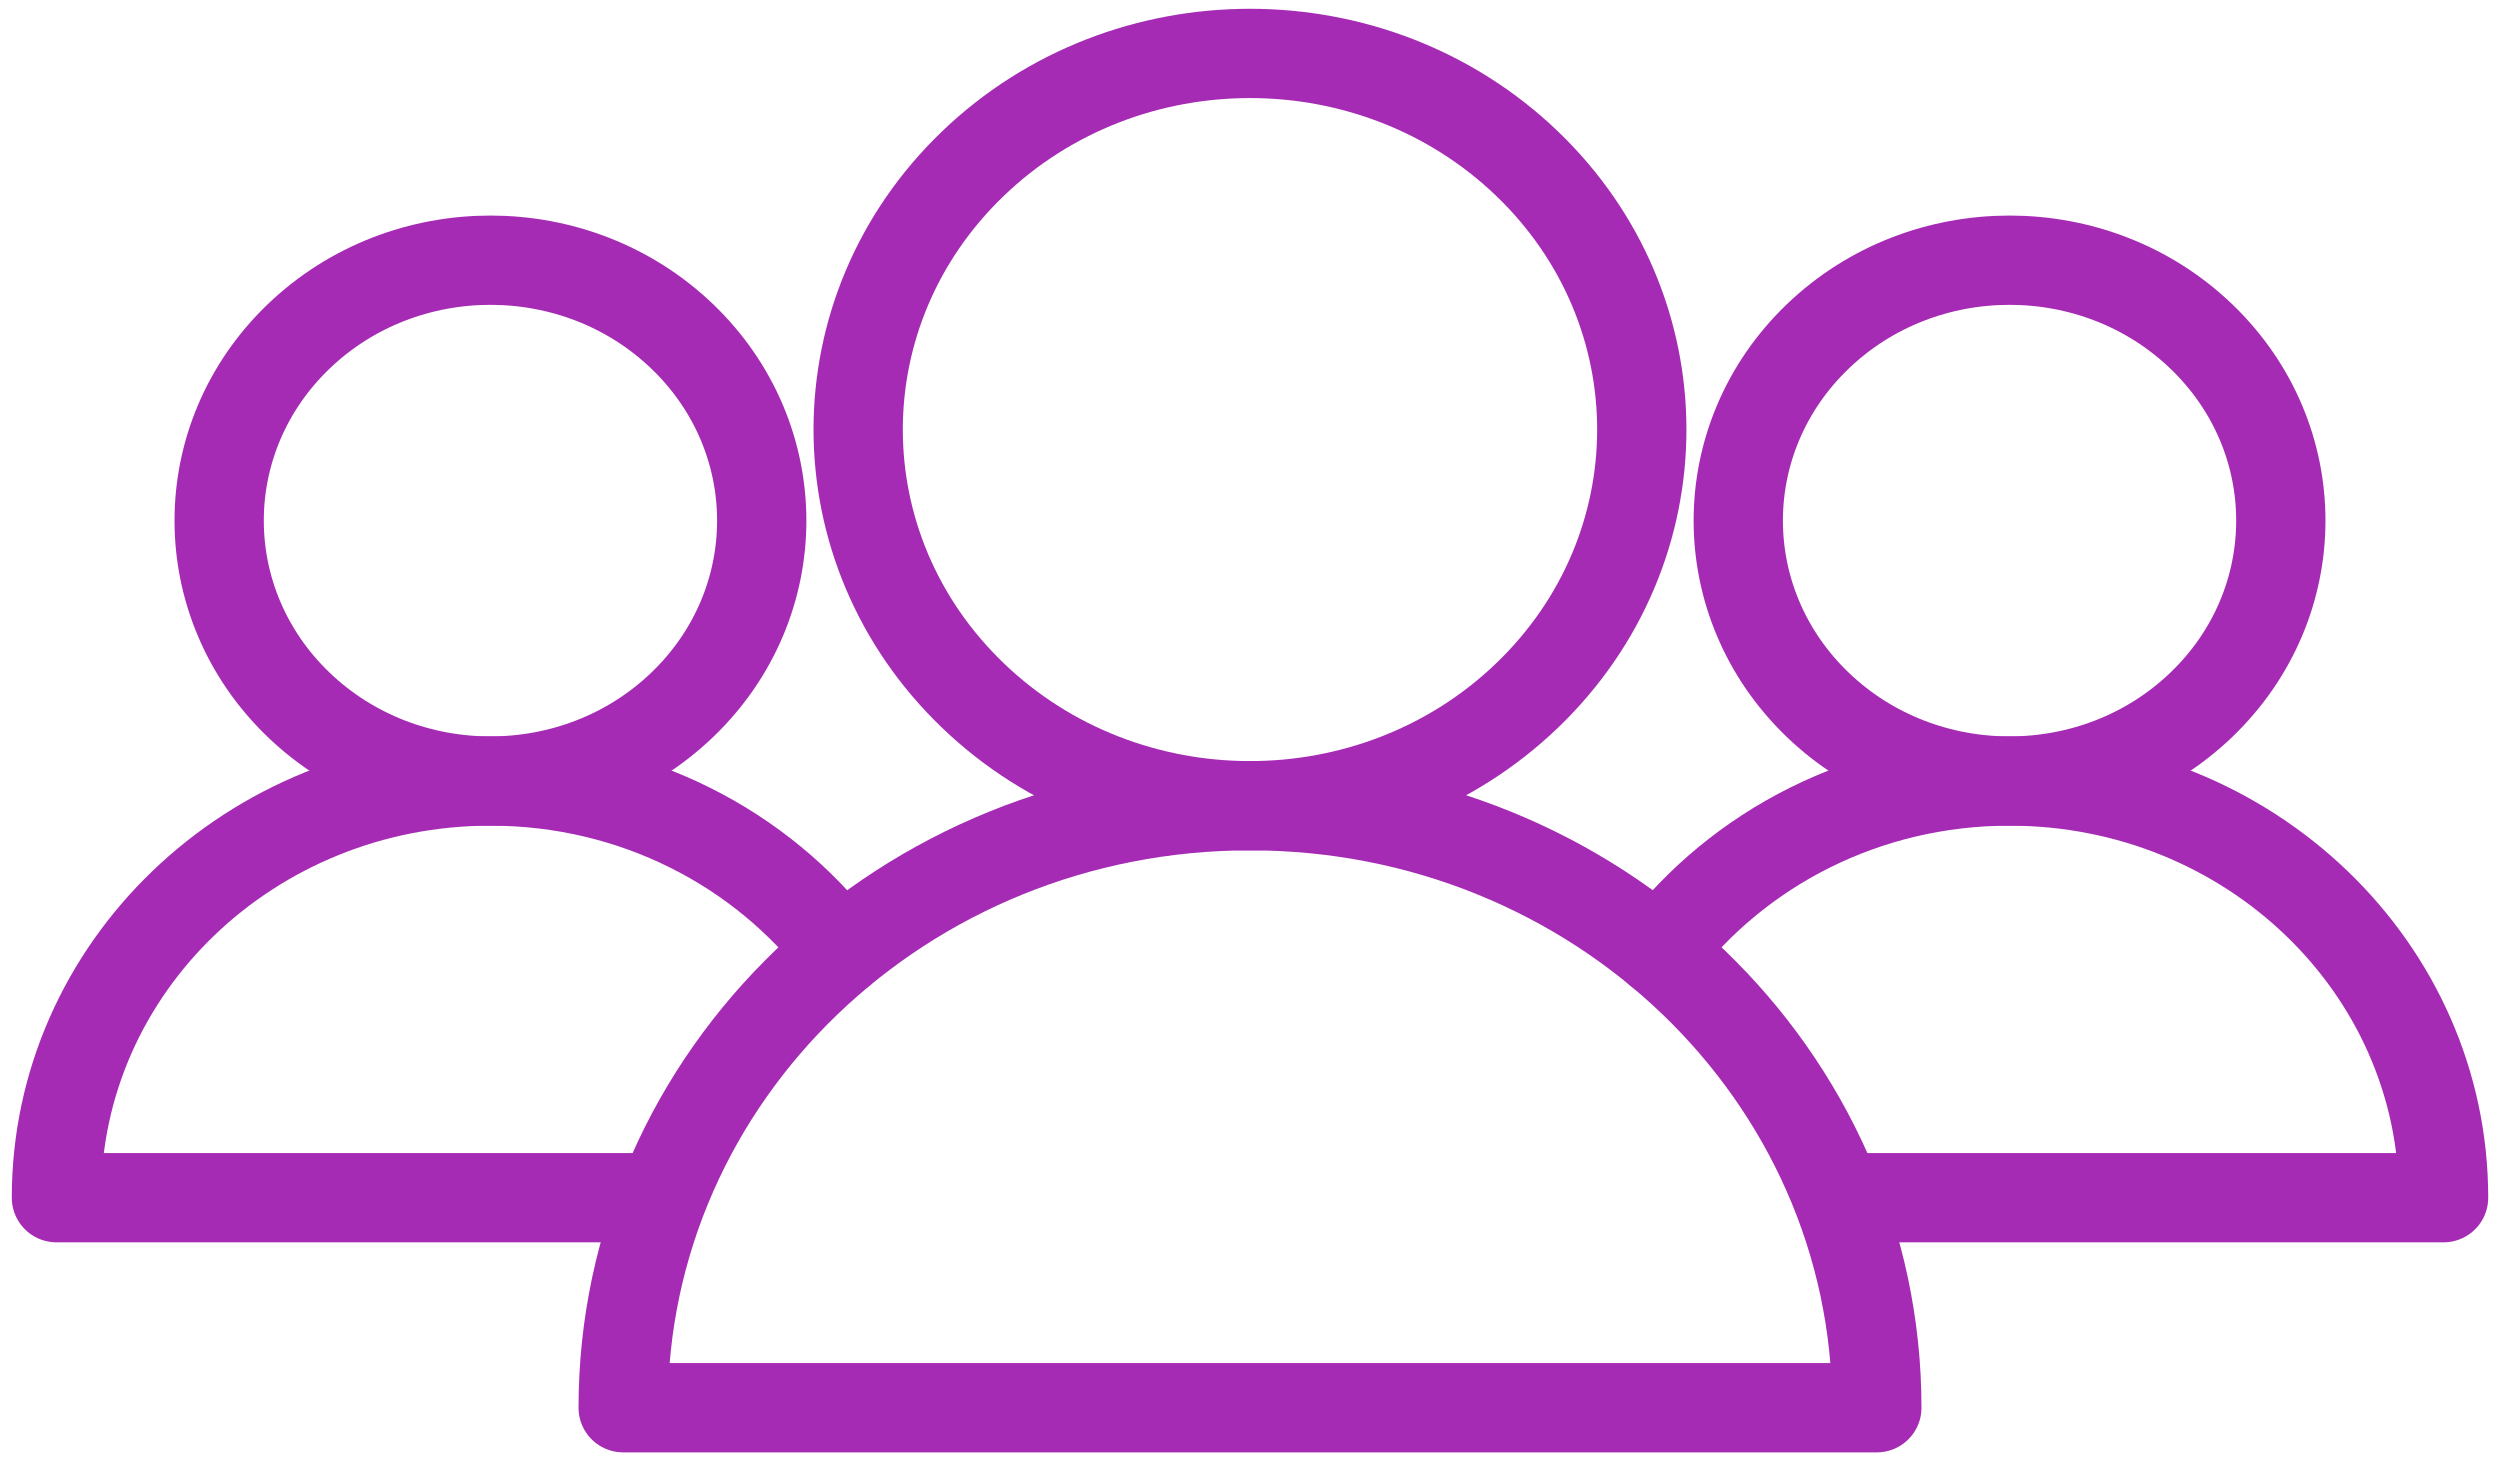 <svg width="56" height="33" viewBox="0 0 56 33" fill="none" xmlns="http://www.w3.org/2000/svg">
<path d="M15.283 7.537C17.656 9.815 17.656 13.509 15.283 15.787C12.91 18.065 9.062 18.065 6.689 15.787C4.316 13.509 4.316 9.815 6.689 7.537C9.062 5.259 12.91 5.259 15.283 7.537Z" stroke="#A62BB4" stroke-width="2" stroke-linecap="round" stroke-linejoin="round"/>
<path d="M14.821 26.828H1.264C1.264 21.677 5.614 17.495 10.986 17.495C14.206 17.495 17.06 19 18.829 21.315" stroke="#A62BB4" stroke-width="2" stroke-linecap="round" stroke-linejoin="round"/>
<path d="M49.31 7.537C51.684 9.815 51.684 13.509 49.31 15.787C46.938 18.065 43.09 18.065 40.717 15.787C38.344 13.509 38.344 9.815 40.717 7.537C43.09 5.259 46.938 5.259 49.31 7.537Z" stroke="#A62BB4" stroke-width="2" stroke-linecap="round" stroke-linejoin="round"/>
<path d="M37.166 21.317C38.935 19.003 41.788 17.495 45.014 17.495C50.385 17.495 54.736 21.677 54.736 26.828H41.178" stroke="#A62BB4" stroke-width="2" stroke-linecap="round" stroke-linejoin="round"/>
<path d="M34.206 3.665C37.633 6.955 37.633 12.29 34.206 15.58C30.779 18.871 25.221 18.871 21.794 15.58C18.366 12.29 18.366 6.955 21.794 3.665C25.221 0.374 30.778 0.374 34.206 3.665Z" stroke="#A62BB4" stroke-width="2" stroke-linecap="round" stroke-linejoin="round"/>
<path d="M42.041 31.533H13.959C13.959 24.087 20.241 18.048 28 18.048C35.756 18.046 42.041 24.085 42.041 31.533Z" stroke="#A62BB4" stroke-width="2" stroke-linecap="round" stroke-linejoin="round"/>
</svg>
